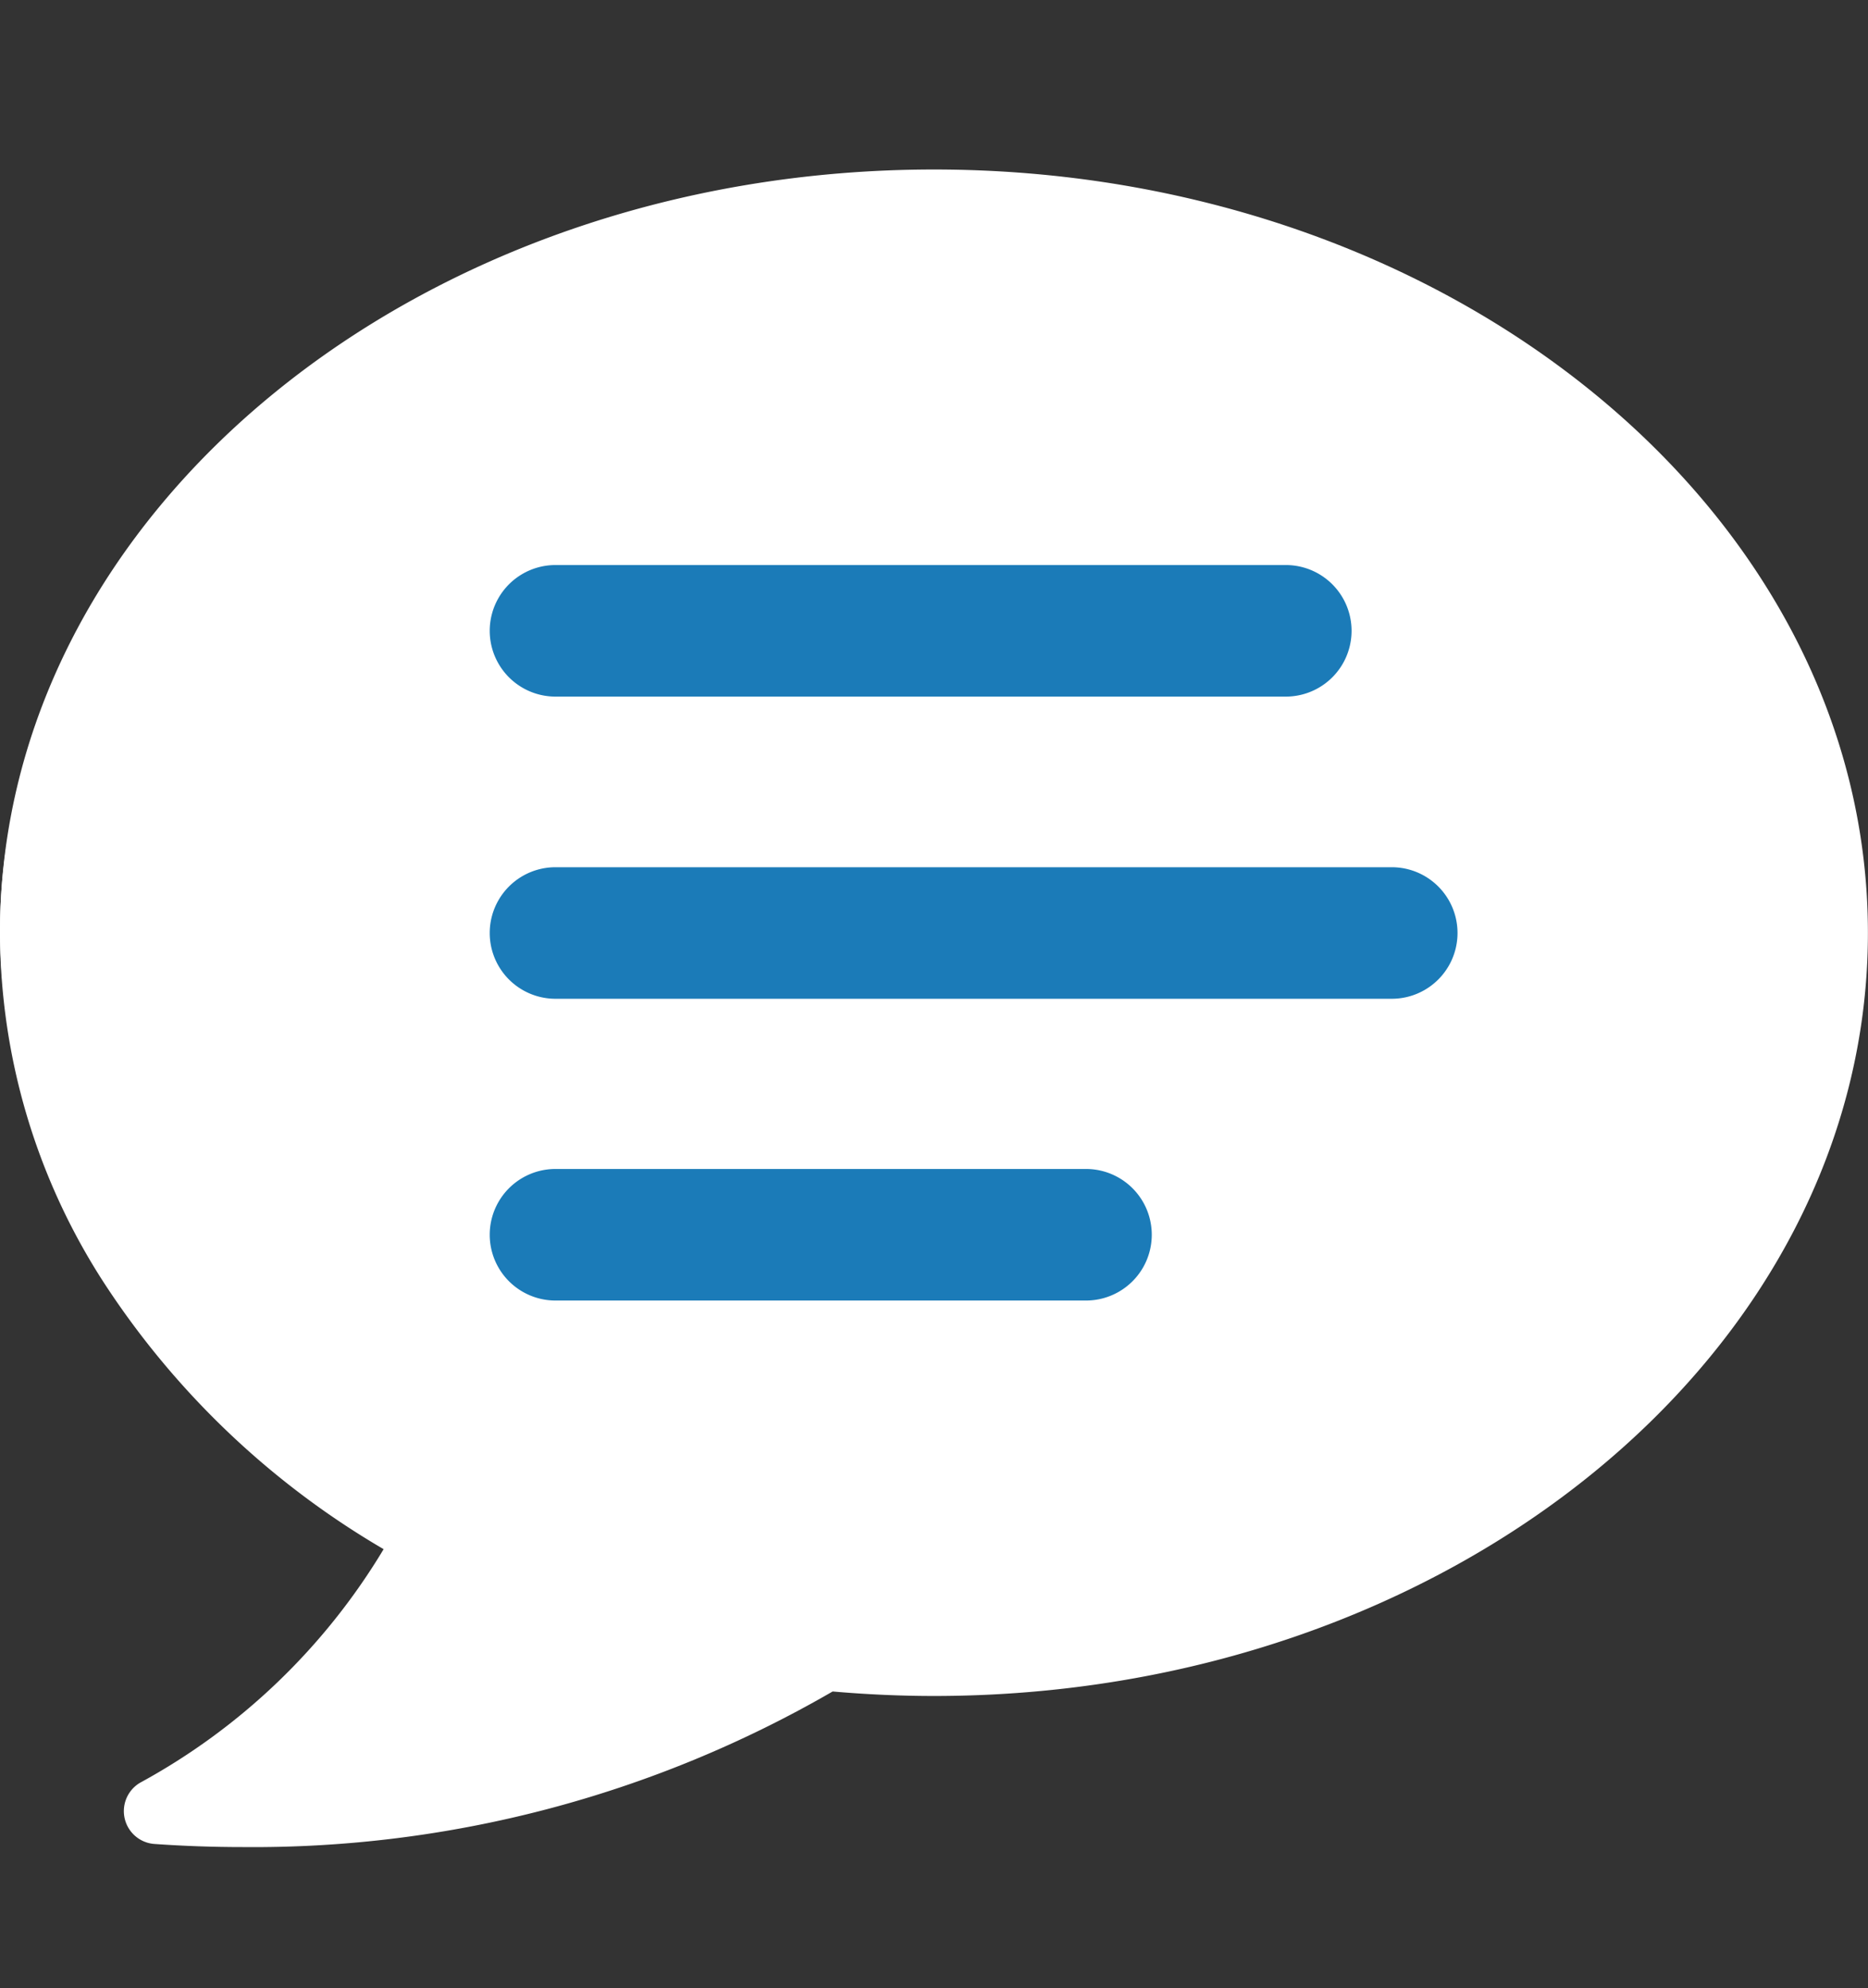 <svg xmlns="http://www.w3.org/2000/svg" xmlns:xlink="http://www.w3.org/1999/xlink" width="21.616" height="23" viewBox="0 0 21.616 23">
  <rect x="0" y="0" width="21.616" height="23" fill="#333333" stroke="none"/>
  <defs>
    <clipPath id="clip-path">
      <rect id="長方形_1211" data-name="長方形 1211" width="21.616" height="19.408" fill="#fff"/>
    </clipPath>
    <clipPath id="clip-path-2">
      <rect id="長方形_1212" data-name="長方形 1212" width="11.199" height="8.509" fill="#1b7bb8"/>
    </clipPath>
  </defs>
  <g id="グループ_5079" data-name="グループ 5079" transform="translate(-253.184 -763)">
    <g id="グループ_1403" data-name="グループ 1403" transform="translate(14.184 0.648)">
      <ellipse id="楕円形_289" data-name="楕円形 289" cx="10.444" cy="8.174" rx="10.444" ry="8.174" transform="translate(239 764.937)" fill="#fff"/>
      <g id="グループ_1400" data-name="グループ 1400" transform="translate(239 764.313)">
        <g id="グループ_1399" data-name="グループ 1399" clip-path="url(#clip-path)">
          <path id="パス_773" data-name="パス 773" d="M4.439,15.962a7.425,7.425,0,0,1-2.815,2.7.381.381,0,0,0,.161.71c.339.024.683.036,1.021.036a13.38,13.38,0,0,0,6.829-1.8c.391.034.786.052,1.172.052,5.959,0,10.808-3.961,10.808-8.829S16.767,0,10.808,0,0,3.961,0,8.829a7.474,7.474,0,0,0,1.211,4.063,9.7,9.7,0,0,0,3.229,3.07M1.522,8.829c0-4.029,4.165-7.307,9.285-7.307S20.093,4.8,20.093,8.829s-4.165,7.307-9.286,7.307c-.343,0-.692-.015-1.038-.046l-.495-.044-.425.257a11.134,11.134,0,0,1-3.74,1.377,7.714,7.714,0,0,0,.652-.962l.74-1.3-1.282-.765a6.884,6.884,0,0,1-3.7-5.826" transform="translate(0)" fill="#fff"/>
          <path id="パス_774" data-name="パス 774" d="M75.9,65.5a.78.78,0,1,1,0-1.56h8.663a.78.78,0,1,1,0,1.56Z" transform="translate(-69.827 -59.435)" fill="#fff"/>
          <path id="パス_775" data-name="パス 775" d="M75.9,116.389a.78.78,0,1,1,0-1.56h9.919a.78.78,0,1,1,0,1.56Z" transform="translate(-69.827 -106.742)" fill="#fff"/>
          <path id="パス_776" data-name="パス 776" d="M75.9,167.2a.78.78,0,1,1,0-1.56h6.294a.78.78,0,1,1,0,1.56Z" transform="translate(-69.827 -153.975)" fill="#fff"/>
        </g>
      </g>
      <g id="グループ_1402" data-name="グループ 1402" transform="translate(244.667 768.889)">
        <g id="グループ_1401" data-name="グループ 1401" clip-path="url(#clip-path-2)">
          <path id="パス_777" data-name="パス 777" d="M.761,1.522A.761.761,0,1,1,.761,0H9.212a.761.761,0,1,1,0,1.522Z" fill="#1b7bb8"/>
          <path id="パス_778" data-name="パス 778" d="M.761,52.413a.761.761,0,1,1,0-1.522h9.677a.761.761,0,1,1,0,1.522Z" transform="translate(0 -47.395)" fill="#1b7bb8"/>
          <path id="パス_779" data-name="パス 779" d="M.761,103.224a.761.761,0,1,1,0-1.522H6.9a.761.761,0,1,1,0,1.522Z" transform="translate(0 -94.715)" fill="#1b7bb8"/>
        </g>
      </g>
      <path id="パス_780" data-name="パス 780" d="M-470.736,784.75c.633.277,3.75.88,3.75.88l-.548,1.377-4.3.841Z" transform="translate(714.737 -4.995)" fill="#fff"/>
    </g>
    <rect id="長方形_5041" data-name="長方形 5041" width="15" height="23" transform="translate(256 763)" fill="none"/>
  </g>
</svg>
